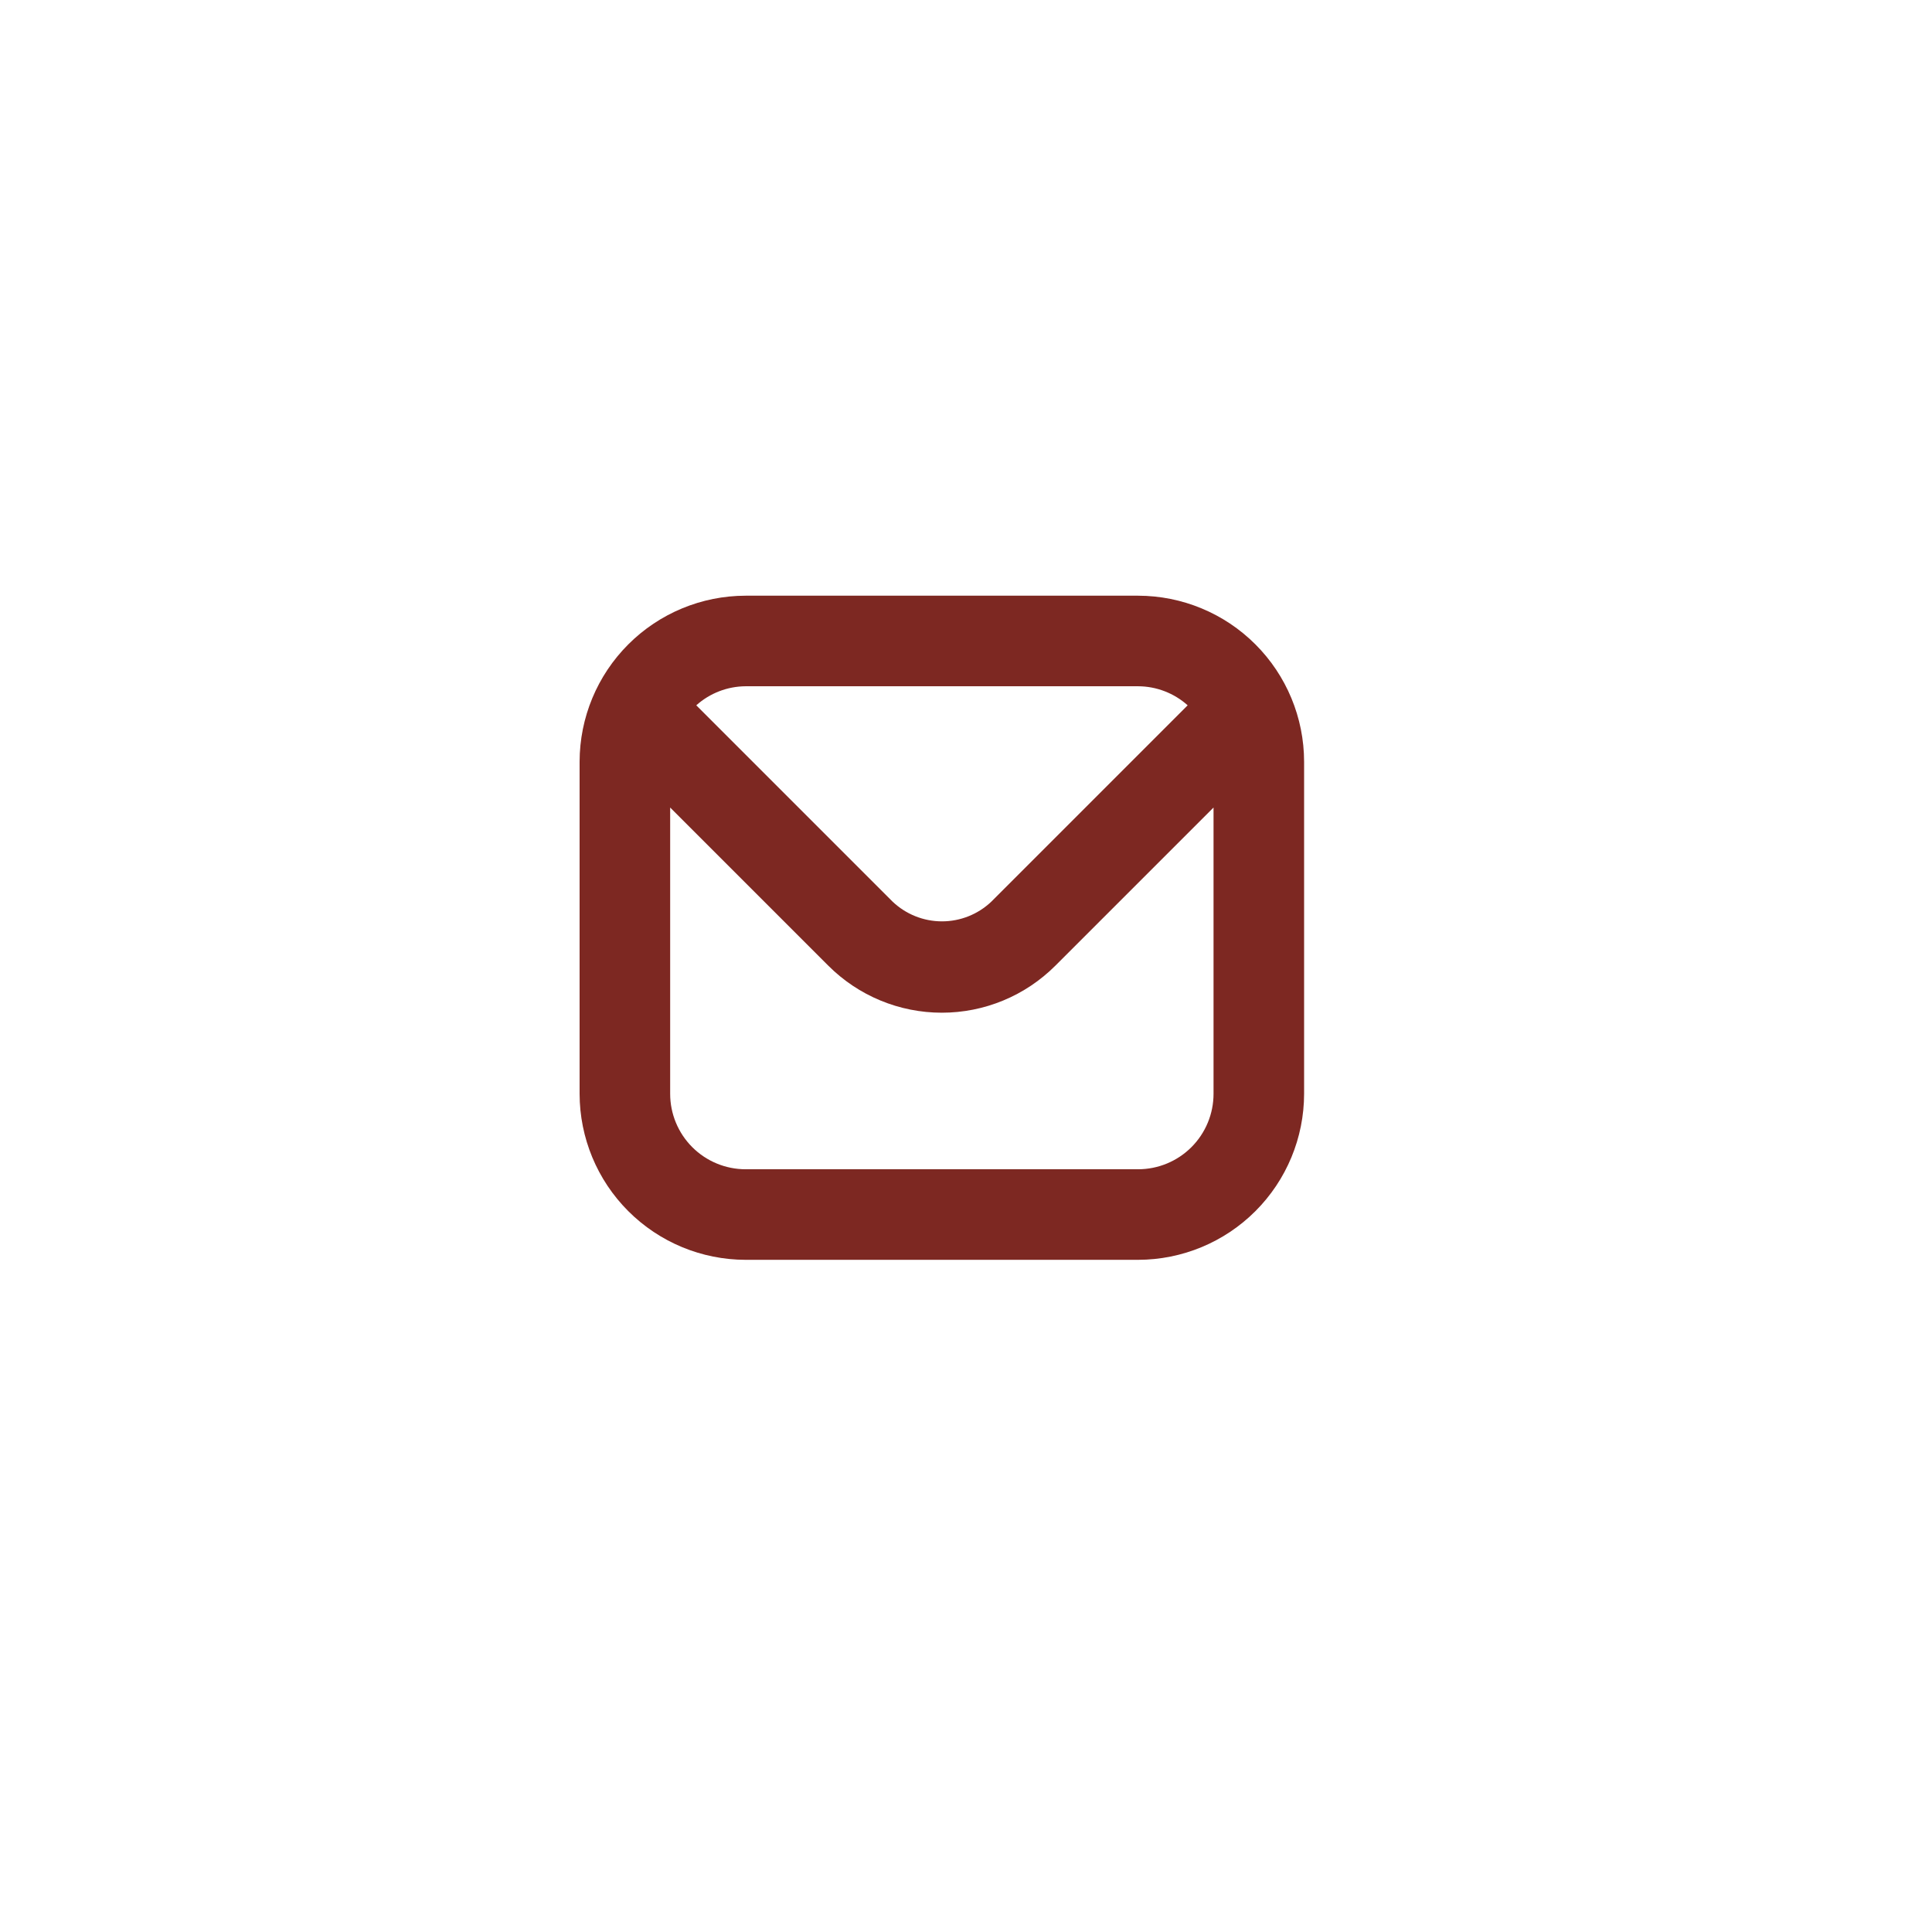 <svg width="120" height="120" viewBox="0 0 120 120" fill="none" xmlns="http://www.w3.org/2000/svg">
<g filter="url(#filter0_d_73_40)">
<circle cx="58" cy="58" r="50" fill="white"/>
</g>
<path d="M70.688 37H46.312C43.578 37.003 40.957 38.09 39.024 40.024C37.09 41.957 36.003 44.578 36 47.312V67.938C36.003 70.672 37.09 73.293 39.024 75.226C40.957 77.16 43.578 78.247 46.312 78.25H70.688C73.422 78.247 76.043 77.16 77.976 75.226C79.91 73.293 80.997 70.672 81 67.938V47.312C80.997 44.578 79.91 41.957 77.976 40.024C76.043 38.09 73.422 37.003 70.688 37ZM70.688 42.625C71.825 42.629 72.921 43.05 73.768 43.808L61.581 55.996C60.753 56.786 59.652 57.227 58.508 57.227C57.363 57.227 56.262 56.786 55.434 55.996L43.247 43.808C44.09 43.053 45.181 42.632 46.312 42.625H70.688ZM70.688 72.625H46.312C45.069 72.625 43.877 72.131 42.998 71.252C42.119 70.373 41.625 69.181 41.625 67.938V50.157L51.448 59.98C52.374 60.906 53.473 61.641 54.683 62.142C55.893 62.644 57.19 62.901 58.499 62.901C59.809 62.901 61.105 62.644 62.315 62.142C63.525 61.641 64.624 60.906 65.55 59.98L75.375 50.157V67.938C75.375 69.181 74.881 70.373 74.002 71.252C73.123 72.131 71.931 72.625 70.688 72.625Z" fill="#7D2822"/>
<defs>
<filter id="filter0_d_73_40" x="0" y="0" width="120" height="120" filterUnits="userSpaceOnUse" color-interpolation-filters="sRGB">
<feFlood flood-opacity="0" result="BackgroundImageFix"/>
<feColorMatrix in="SourceAlpha" type="matrix" values="0 0 0 0 0 0 0 0 0 0 0 0 0 0 0 0 0 0 127 0" result="hardAlpha"/>
<feOffset dx="2" dy="2"/>
<feGaussianBlur stdDeviation="5"/>
<feComposite in2="hardAlpha" operator="out"/>
<feColorMatrix type="matrix" values="0 0 0 0 0 0 0 0 0 0 0 0 0 0 0 0 0 0 0.25 0"/>
<feBlend mode="normal" in2="BackgroundImageFix" result="effect1_dropShadow_73_40"/>
<feBlend mode="normal" in="SourceGraphic" in2="effect1_dropShadow_73_40" result="shape"/>
</filter>
</defs>
</svg>
